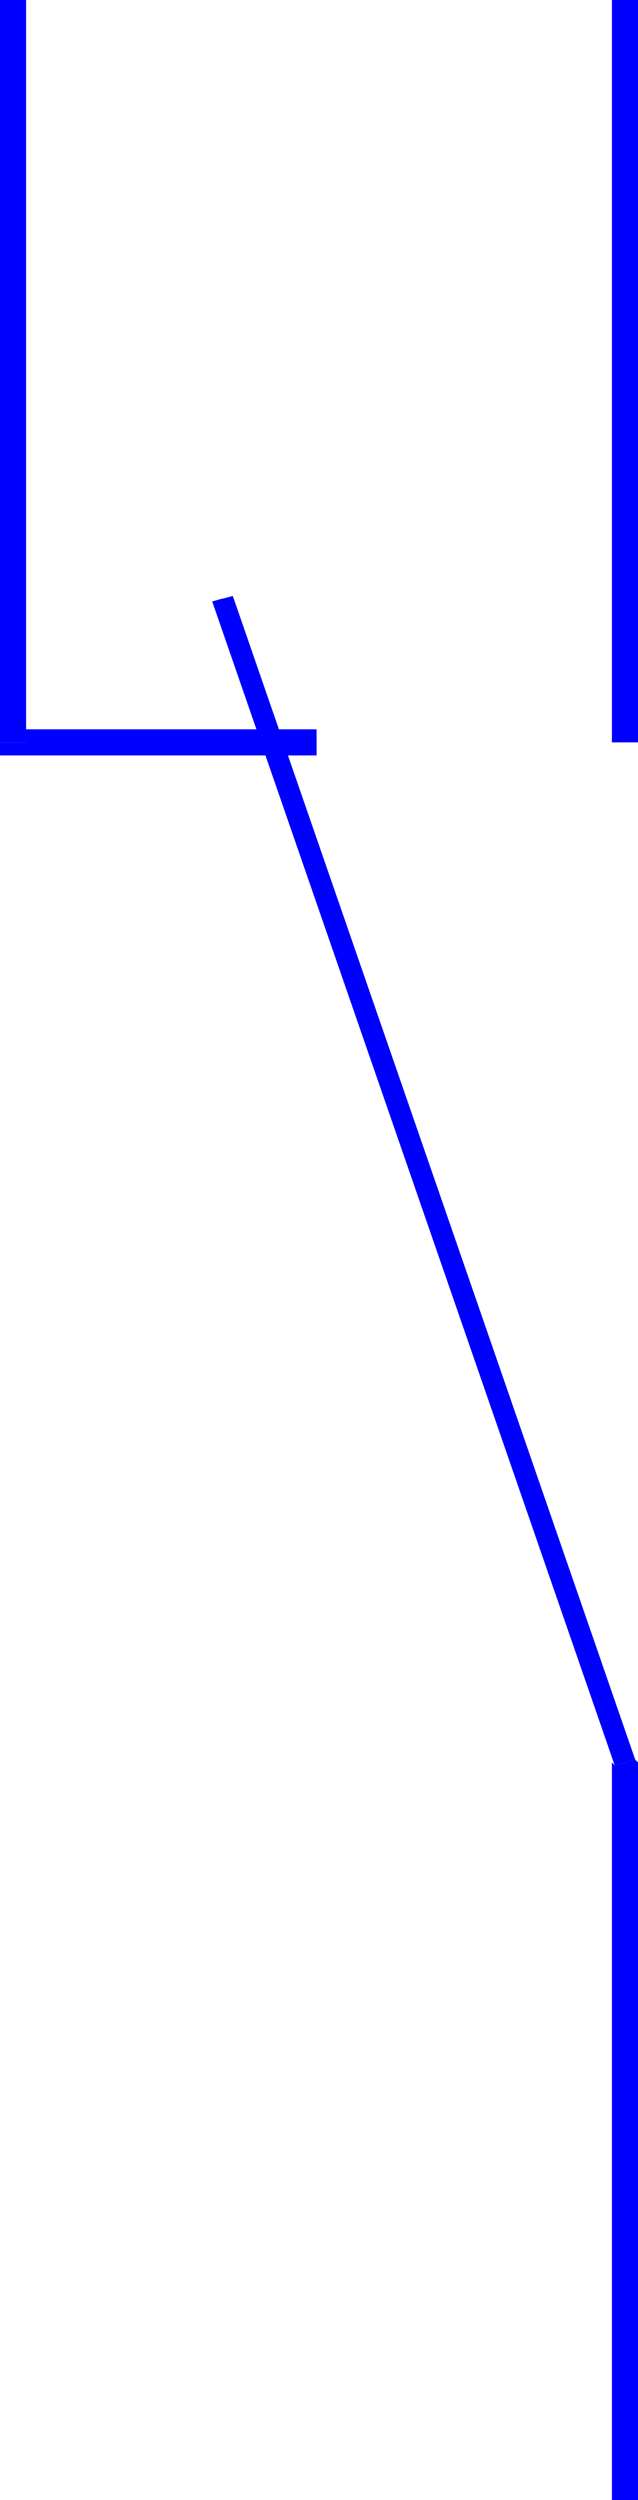 <?xml version="1.0" encoding="UTF-8" standalone="no"?>
<svg
   version="1.0"
   width="39.732mm"
   height="155.497mm"
   id="svg5"
   sodipodi:docname="Contact 02.wmf"
   xmlns:inkscape="http://www.inkscape.org/namespaces/inkscape"
   xmlns:sodipodi="http://sodipodi.sourceforge.net/DTD/sodipodi-0.dtd"
   xmlns="http://www.w3.org/2000/svg"
   xmlns:svg="http://www.w3.org/2000/svg">
  <sodipodi:namedview
     id="namedview5"
     pagecolor="#ffffff"
     bordercolor="#000000"
     borderopacity="0.25"
     inkscape:showpageshadow="2"
     inkscape:pageopacity="0.0"
     inkscape:pagecheckerboard="0"
     inkscape:deskcolor="#d1d1d1"
     inkscape:document-units="mm" />
  <defs
     id="defs1">
    <pattern
       id="WMFhbasepattern"
       patternUnits="userSpaceOnUse"
       width="6"
       height="6"
       x="0"
       y="0" />
  </defs>
  <path
     style="fill:#0000ff;fill-opacity:1;fill-rule:evenodd;stroke:none"
     d="m 0,174.518 3.071,3.07 H 74.519 v -6.14 H 3.071 l 3.071,3.07 H 0 v 3.07 H 3.071 L 0,174.518 Z"
     id="path1" />
  <path
     style="fill:#0000ff;fill-opacity:1;fill-rule:evenodd;stroke:none"
     d="M 3.071,0 H 0 V 174.518 H 6.143 V 0 Z"
     id="path2" />
  <path
     style="fill:#0000ff;fill-opacity:1;fill-rule:evenodd;stroke:none"
     d="m 144.673,414.966 -0.647,-0.646 V 587.707 h 6.143 V 414.32 l -0.647,-0.646 0.647,0.646 -0.647,-0.646 z"
     id="path3" />
  <path
     style="fill:#0000ff;fill-opacity:1;fill-rule:evenodd;stroke:none"
     d="m 52.211,140.746 -2.263,0.646 94.724,273.574 4.849,-1.293 -94.724,-273.574 -2.425,0.646 v 0 z"
     id="path4" />
  <path
     style="fill:#0000ff;fill-opacity:1;fill-rule:evenodd;stroke:none"
     d="m 147.097,0 h -3.071 v 174.518 h 6.143 V 0 h -3.071 z"
     id="path5" />
</svg>
